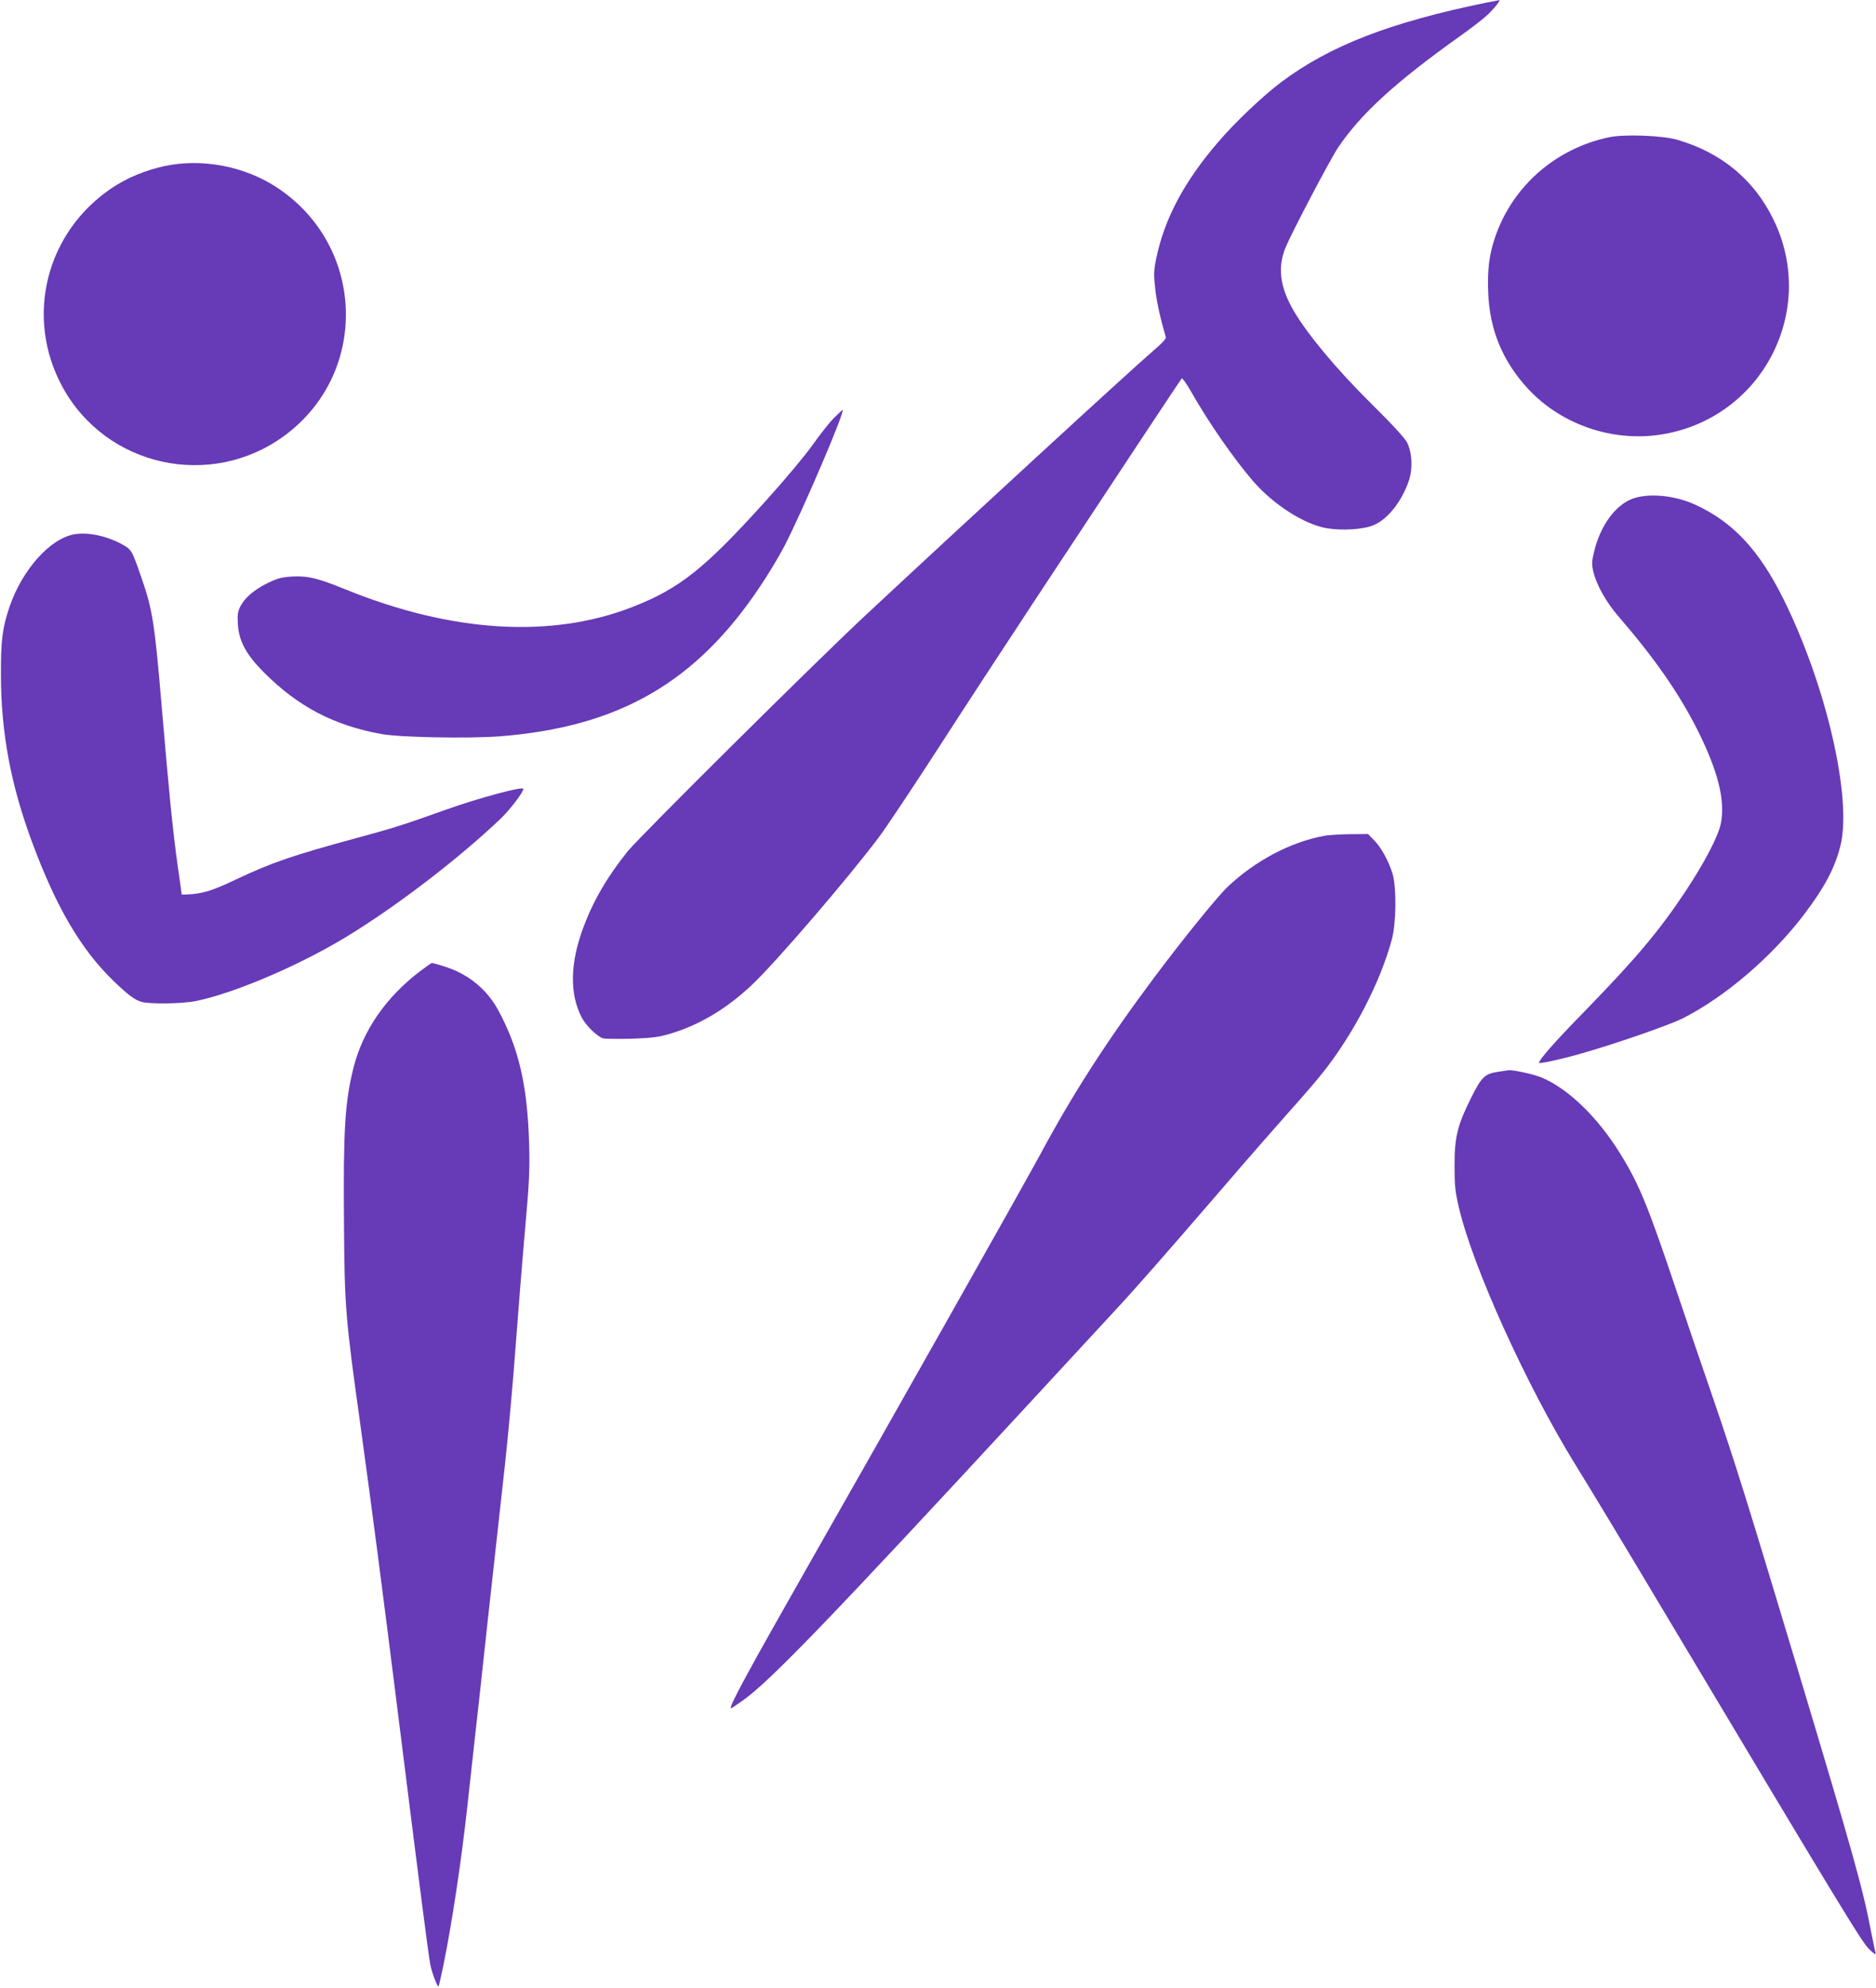 <?xml version="1.0" standalone="no"?>
<!DOCTYPE svg PUBLIC "-//W3C//DTD SVG 20010904//EN"
 "http://www.w3.org/TR/2001/REC-SVG-20010904/DTD/svg10.dtd">
<svg version="1.0" xmlns="http://www.w3.org/2000/svg"
 width="1208pt" height="1280pt" viewBox="0 0 1208 1280"
 preserveAspectRatio="xMidYMid meet">
<g transform="translate(0,1280) scale(0.1,-0.1)"
fill="#673ab7" stroke="none">
<path d="M9575 12784 c-625 -128 -1011 -278 -1324 -512 -118 -89 -294 -255
-402 -381 -223 -257 -353 -502 -405 -761 -15 -75 -15 -98 -5 -193 11 -89 33
-189 68 -308 3 -10 -26 -41 -86 -92 -138 -118 -1241 -1132 -1861 -1711 -324
-303 -1443 -1414 -1518 -1507 -132 -164 -222 -319 -286 -491 -85 -229 -89
-424 -12 -576 28 -55 103 -128 141 -138 14 -3 96 -4 183 -2 133 5 171 10 247
32 190 57 362 160 525 313 156 147 614 680 819 952 48 64 213 312 368 551 154
239 438 674 630 965 647 981 945 1430 952 1438 5 5 34 -37 65 -92 108 -190
270 -424 395 -569 132 -152 329 -278 474 -303 101 -17 240 -8 305 21 90 39
179 153 224 285 26 77 21 180 -11 245 -15 29 -96 118 -235 255 -218 216 -407
442 -495 593 -90 154 -106 282 -52 411 41 98 284 560 334 636 146 219 369 424
792 725 72 51 149 111 173 134 47 45 88 97 75 95 -4 -1 -39 -8 -78 -15z"/>
<path d="M10360 11916 c-345 -73 -622 -316 -734 -647 -37 -111 -49 -206 -43
-354 9 -239 93 -441 255 -617 225 -243 575 -355 902 -288 624 127 959 804 680
1376 -124 256 -336 432 -620 514 -96 28 -340 37 -440 16z"/>
<path d="M1060 11731 c-123 -27 -240 -75 -339 -141 -425 -285 -562 -830 -321
-1277 280 -520 960 -669 1436 -315 542 403 517 1217 -50 1593 -210 139 -483
191 -726 140z"/>
<path d="M5371 10110 c-28 -28 -90 -106 -138 -174 -48 -68 -181 -227 -295
-353 -400 -444 -561 -573 -868 -692 -521 -203 -1161 -164 -1845 114 -177 72
-241 88 -341 83 -67 -4 -94 -10 -156 -40 -88 -42 -151 -95 -180 -152 -17 -33
-20 -53 -16 -116 6 -108 54 -196 168 -310 220 -220 449 -340 755 -396 120 -22
559 -30 761 -15 767 59 1266 346 1679 966 52 77 121 192 154 255 117 225 397
880 376 880 -2 0 -27 -23 -54 -50z"/>
<path d="M10510 9588 c-110 -42 -205 -173 -245 -339 -15 -61 -16 -79 -6 -126
20 -88 83 -201 168 -298 227 -263 386 -491 504 -726 132 -265 179 -450 150
-601 -16 -81 -103 -248 -225 -433 -171 -258 -321 -436 -651 -775 -188 -192
-295 -313 -295 -333 0 -8 135 21 252 54 225 63 586 188 673 232 268 135 571
393 778 664 136 179 204 307 239 452 74 309 -95 1036 -369 1586 -157 316 -327
496 -568 606 -135 61 -302 76 -405 37z"/>
<path d="M479 9360 c-156 -27 -335 -227 -417 -465 -47 -138 -57 -218 -56 -445
1 -368 63 -700 199 -1068 156 -422 316 -695 526 -898 96 -92 136 -122 182
-135 53 -15 264 -12 350 6 244 50 655 225 957 407 326 197 730 506 1004 767
60 58 146 170 146 192 0 18 -281 -57 -492 -132 -283 -101 -346 -121 -583 -185
-409 -111 -546 -158 -770 -264 -145 -69 -204 -89 -287 -97 -37 -3 -68 -4 -68
-2 0 2 -11 83 -25 179 -33 234 -56 471 -105 1045 -44 522 -58 611 -130 818
-62 178 -62 178 -127 214 -98 53 -217 78 -304 63z"/>
<path d="M8525 7418 c-216 -40 -442 -160 -619 -327 -68 -65 -283 -330 -471
-581 -305 -408 -525 -749 -735 -1140 -104 -193 -971 -1730 -1487 -2635 -393
-691 -519 -922 -507 -934 2 -2 38 22 81 53 175 125 574 540 1818 1886 236 256
488 528 560 606 143 153 332 369 720 819 137 160 322 371 410 470 89 99 189
215 223 259 196 246 370 581 444 856 29 104 31 337 5 425 -26 82 -71 165 -118
214 l-40 41 -117 -1 c-64 -1 -139 -5 -167 -11z"/>
<path d="M2704 6546 c-220 -168 -368 -382 -428 -622 -55 -219 -66 -400 -61
-1004 4 -540 9 -602 105 -1290 82 -597 139 -1034 255 -1960 130 -1040 184
-1459 196 -1520 11 -55 46 -147 53 -139 2 2 16 62 31 134 55 271 116 673 155
1030 22 204 45 408 50 455 6 47 42 375 80 730 39 355 89 807 111 1005 22 198
53 542 69 765 17 223 44 563 61 755 27 305 31 376 26 555 -11 373 -67 614
-201 860 -75 135 -195 232 -350 279 -37 12 -71 21 -75 21 -3 0 -38 -25 -77
-54z"/>
<path d="M9653 5900 c-92 -13 -111 -31 -179 -166 -89 -178 -108 -254 -108
-439 0 -128 4 -167 28 -269 89 -382 434 -1144 750 -1656 87 -140 338 -556 558
-925 1165 -1950 1287 -2150 1334 -2195 32 -31 45 -39 41 -25 -3 11 -15 70 -27
130 -55 287 -109 481 -481 1720 -323 1074 -393 1298 -539 1725 -62 179 -170
496 -240 705 -180 535 -236 672 -357 867 -146 236 -335 419 -508 491 -51 21
-185 50 -212 46 -4 -1 -31 -5 -60 -9z"/>
</g>
</svg>

